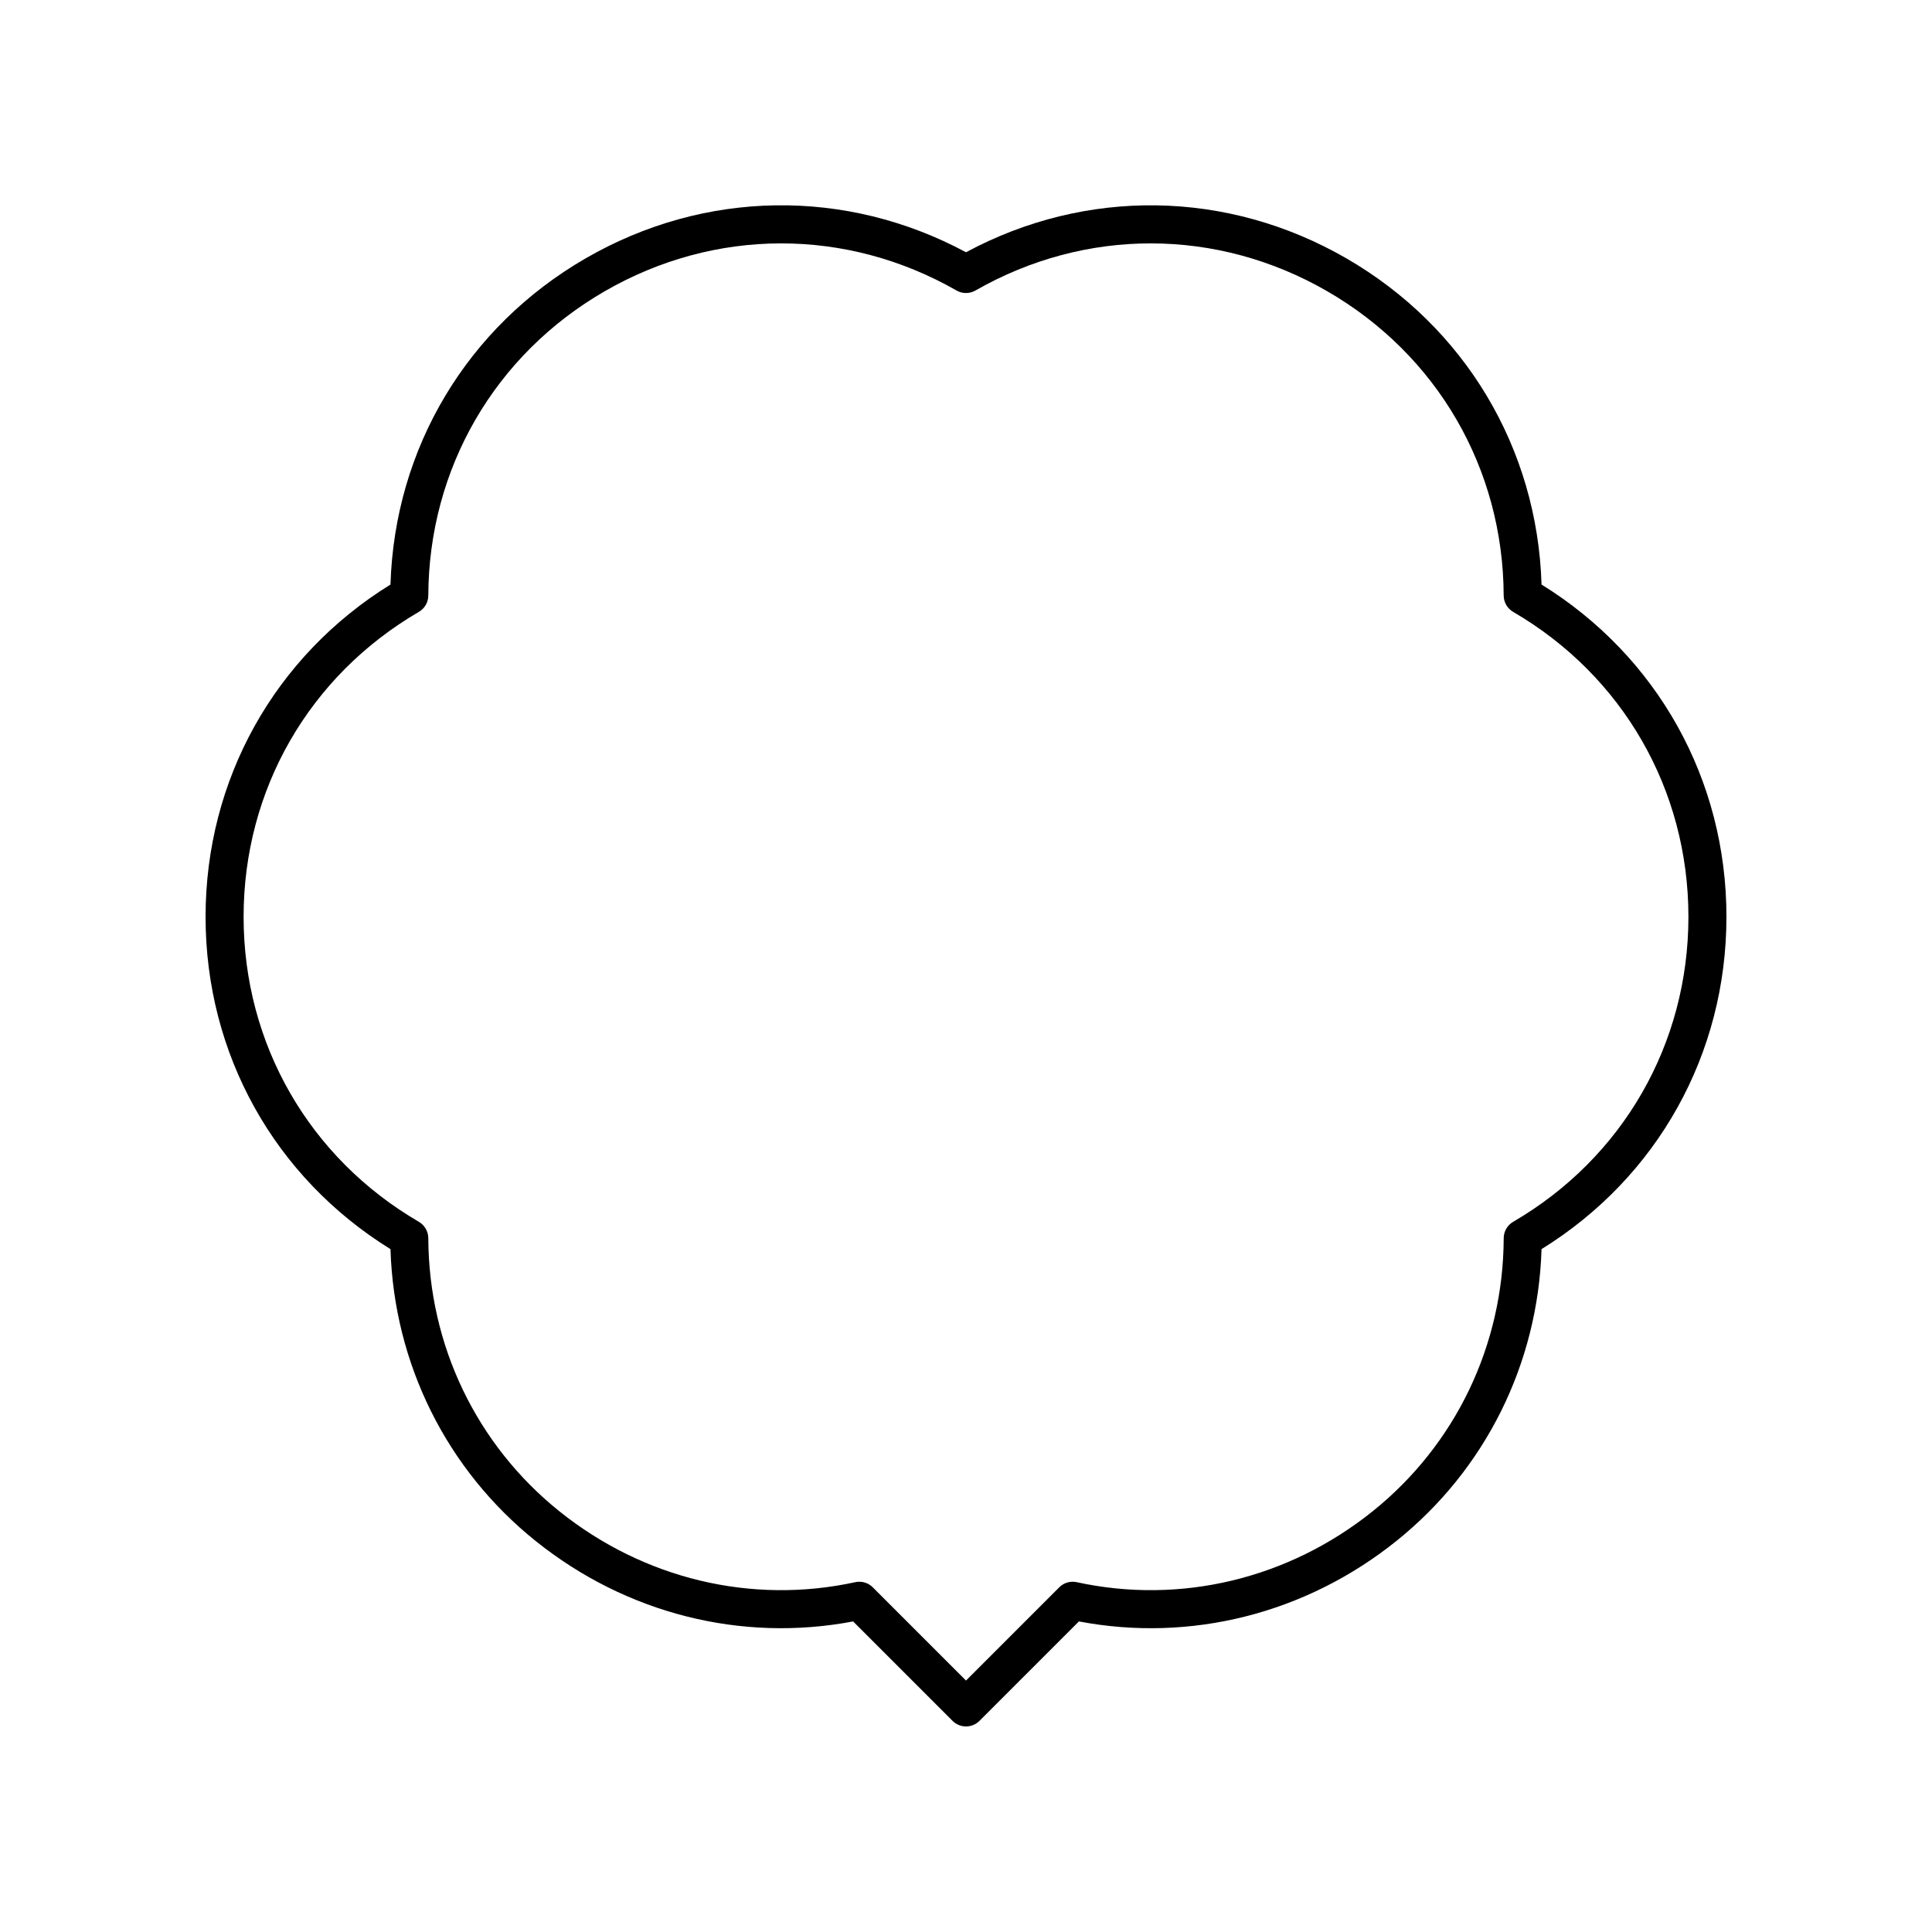 <?xml version="1.0" encoding="UTF-8"?>
<!-- Uploaded to: SVG Repo, www.svgrepo.com, Generator: SVG Repo Mixer Tools -->
<svg fill="#000000" width="800px" height="800px" version="1.1" viewBox="144 144 512 512" xmlns="http://www.w3.org/2000/svg">
 <path d="m247.48 475.03c0.941 30.348 14.859 58.406 38.473 77.352 23.992 19.242 54.5 26.934 84.129 21.312l26.359 26.355c0.984 0.984 2.273 1.477 3.562 1.477s2.578-0.492 3.562-1.477l26.359-26.355c29.617 5.629 60.137-2.066 84.129-21.312 23.617-18.945 37.535-47.004 38.473-77.352 30.738-19.023 49-51.727 49-88.062 0-36.332-18.262-69.039-49-88.055-1.102-36.133-20.297-68.301-51.762-86.469-31.473-18.16-68.922-18.703-100.76-1.594-31.844-17.113-69.297-16.574-100.76 1.59-31.465 18.168-50.66 50.336-51.762 86.469-30.746 19.023-49.004 51.727-49.004 88.059 0 36.336 18.258 69.039 49 88.062zm7.523-168.88c1.543-0.898 2.496-2.547 2.5-4.336 0.137-33.664 17.621-63.809 46.773-80.641 29.152-16.832 64.004-16.902 93.219-0.184 1.551 0.887 3.453 0.887 5.004 0 29.223-16.719 64.07-16.648 93.219 0.184 29.152 16.832 46.641 46.977 46.773 80.641 0.008 1.785 0.961 3.434 2.5 4.336 29.094 16.945 46.457 47.156 46.457 80.82 0 33.664-17.363 63.879-46.449 80.824-1.543 0.898-2.496 2.547-2.5 4.336-0.113 28.383-12.781 54.766-34.754 72.391-22.344 17.922-50.922 24.754-78.398 18.773-1.684-0.367-3.426 0.148-4.633 1.359l-24.711 24.711-24.711-24.711c-0.953-0.953-2.242-1.477-3.562-1.477-0.355 0-0.715 0.035-1.074 0.117-27.484 5.984-56.055-0.852-78.398-18.773-21.973-17.625-34.641-44.008-34.754-72.391-0.008-1.785-0.961-3.434-2.5-4.336-29.082-16.945-46.449-47.16-46.449-80.824 0-33.664 17.367-63.875 46.449-80.82z"/>
</svg>